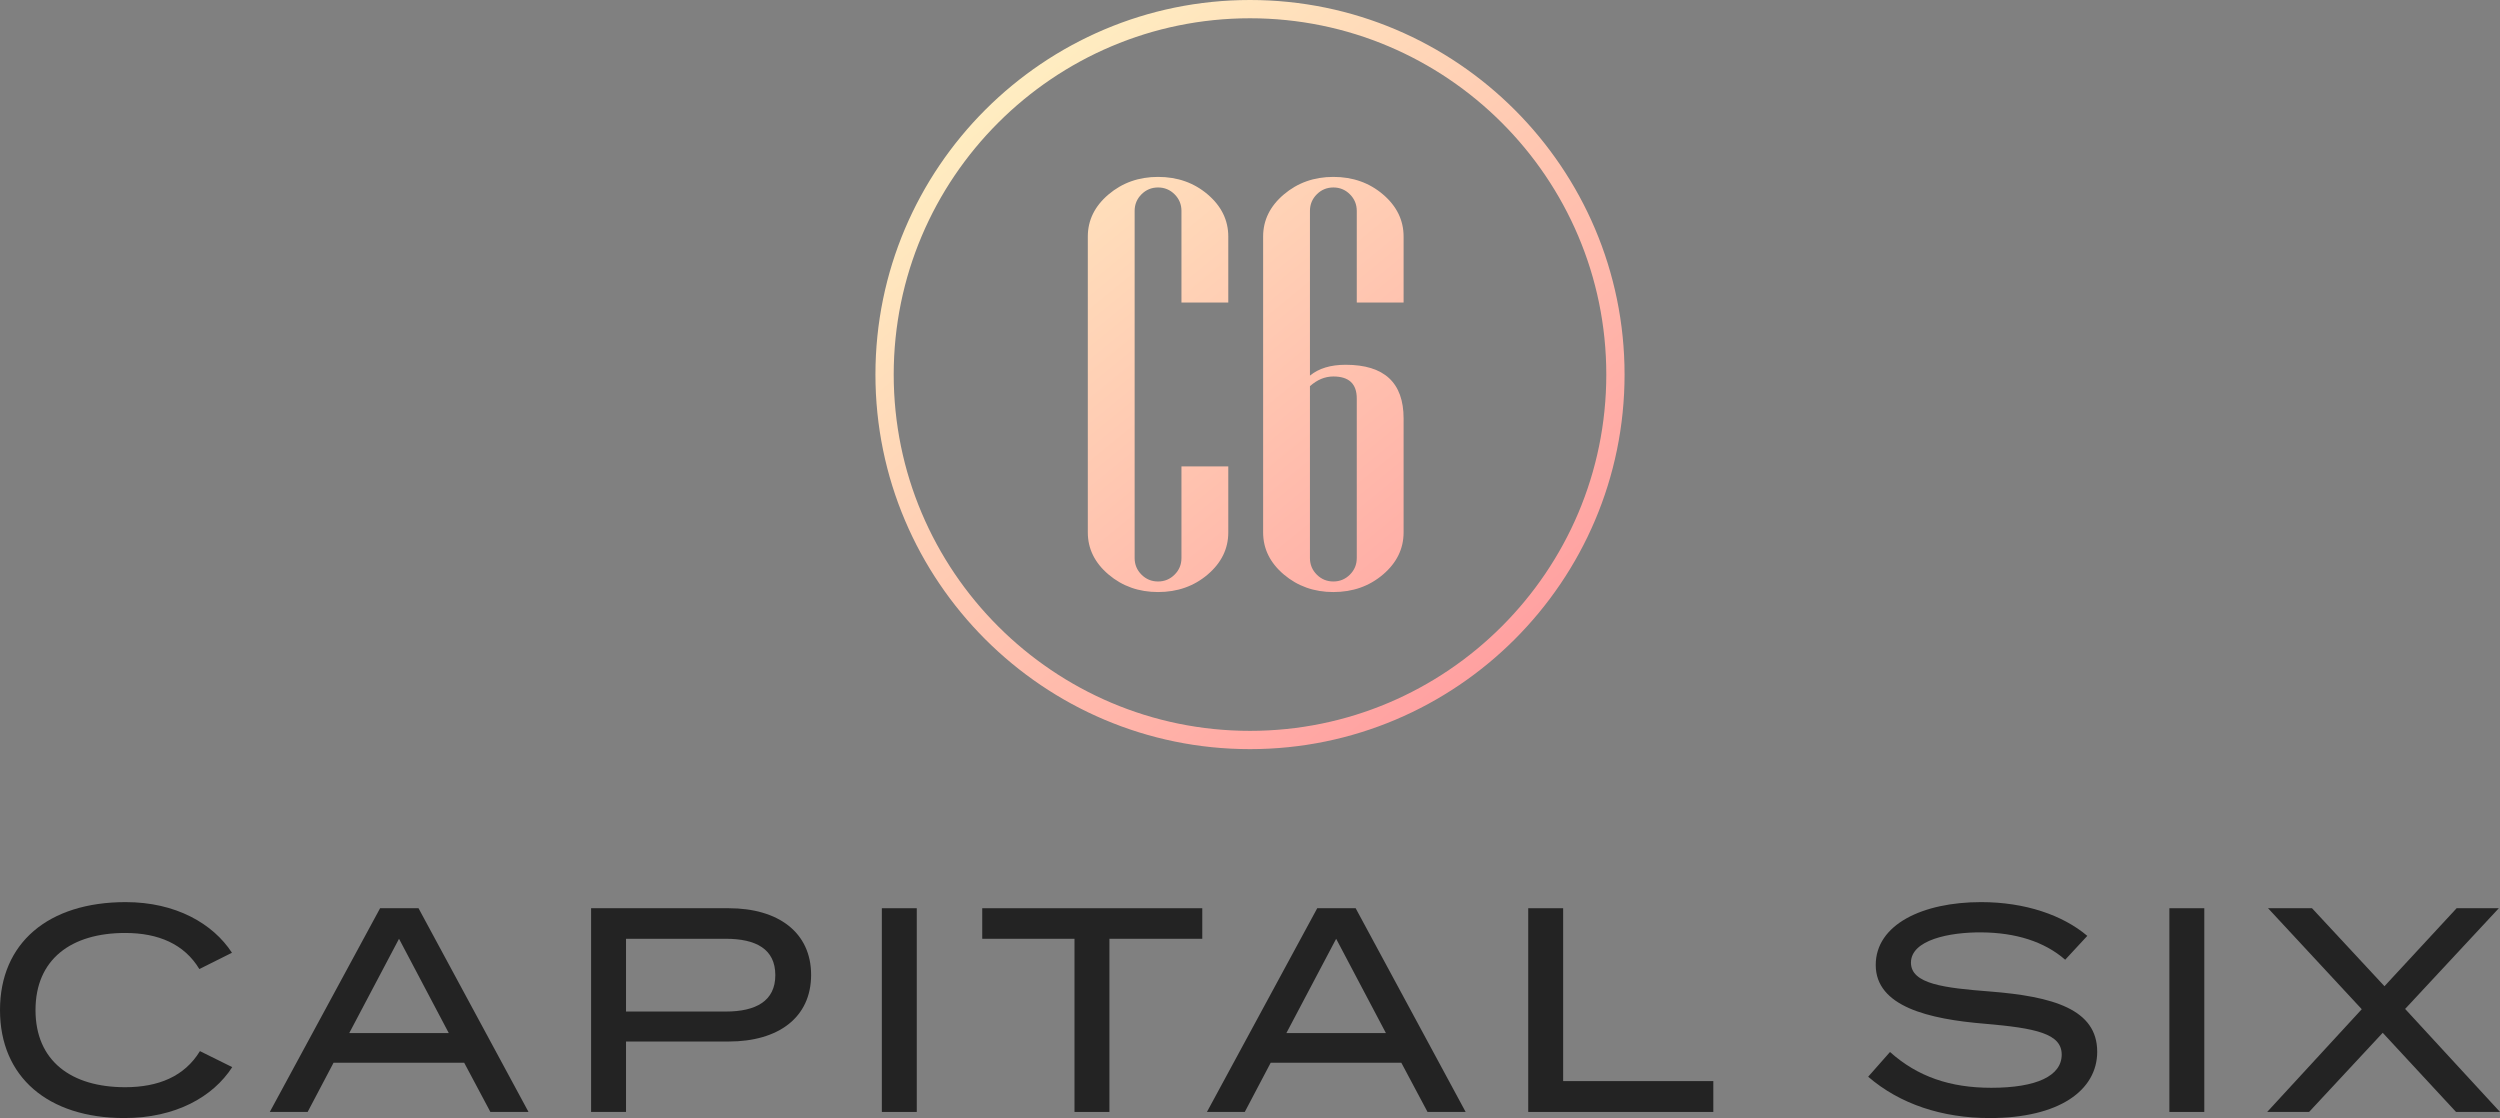 <?xml version="1.0" encoding="UTF-8"?>
<svg id="b" data-name="Layer 2" xmlns="http://www.w3.org/2000/svg" width="735.791" height="329.062" xmlns:xlink="http://www.w3.org/1999/xlink" viewBox="0 0 735.791 329.062">
  <rect x="0" y="0" width="735.791" height="329.062" fill="#808080" stroke="none"/>
  <defs>
    <linearGradient id="d" x1="298.116" y1="24.955" x2="437.675" y2="195.527" gradientUnits="userSpaceOnUse">
      <stop offset="0" stop-color="#ffedc1"/>
      <stop offset="1" stop-color="#ffa1a1"/>
    </linearGradient>
  </defs>
  <g id="c" data-name="Layer 1">
    <g>
      <path d="m367.895,220.482c-60.787,0-110.241-49.454-110.241-110.241S307.109,0,367.895,0s110.241,49.454,110.241,110.241-49.454,110.241-110.241,110.241Zm0-215.104c-57.822,0-104.863,47.041-104.863,104.863s47.041,104.863,104.863,104.863,104.863-47.041,104.863-104.863S425.718,5.378,367.895,5.378Zm-6.391,151.309c0,4.819-2.017,8.95-6.05,12.395-4.034,3.445-8.908,5.168-14.622,5.168-5.659,0-10.518-1.723-14.58-5.168-4.063-3.445-6.092-7.576-6.092-12.395v-87.059c0-4.818,2.03-8.95,6.092-12.395,4.062-3.445,8.92-5.168,14.58-5.168,5.714,0,10.588,1.723,14.622,5.168,4.034,3.445,6.05,7.577,6.05,12.395v19.412h-13.782v-26.975c0-1.904-.672-3.529-2.017-4.874-1.345-1.345-2.97-2.017-4.874-2.017s-3.529.672-4.874,2.017c-1.345,1.345-2.017,2.97-2.017,4.874v102.185c0,1.905.672,3.529,2.017,4.874,1.345,1.345,2.969,2.017,4.874,2.017s3.529-.672,4.874-2.017c1.345-1.345,2.017-2.969,2.017-4.874v-26.975h13.782v19.412Zm51.597,0c0,4.819-2.017,8.95-6.05,12.395-4.034,3.445-8.908,5.168-14.622,5.168-5.659,0-10.518-1.723-14.58-5.168-4.063-3.445-6.092-7.576-6.092-12.395v-87.059c0-4.818,2.03-8.95,6.092-12.395,4.062-3.445,8.92-5.168,14.58-5.168,5.714,0,10.588,1.723,14.622,5.168,4.034,3.445,6.05,7.577,6.05,12.395v19.412h-13.782v-26.975c0-1.904-.672-3.529-2.017-4.874-1.345-1.345-2.97-2.017-4.874-2.017s-3.529.672-4.874,2.017c-1.345,1.345-2.017,2.97-2.017,4.874v48.488c2.576-2.129,6.078-3.193,10.504-3.193,11.373,0,17.059,5.266,17.059,15.798v33.53Zm-13.782,7.563v-46.975c0-4.314-2.298-6.471-6.891-6.471-2.466,0-4.762.954-6.891,2.857v50.589c0,1.905.672,3.529,2.017,4.874,1.345,1.345,2.969,2.017,4.874,2.017s3.529-.672,4.874-2.017c1.345-1.345,2.017-2.969,2.017-4.874Z" fill="url(#d)" stroke-width="0"/>
      <g>
        <path d="m58.845,309.362l9.508,4.709c-5.655,8.739-16.618,14.99-31.776,14.99-22.44,0-36.577-12.076-36.577-31.778s14.137-31.776,37.001-31.776c14.733,0,25.697,6.338,31.268,14.904l-9.597,4.796c-4.45-7.367-12.073-10.621-21.838-10.621-15.849,0-26.383,7.71-26.383,22.697s10.534,22.7,26.383,22.7c9.765,0,17.472-3.17,22.011-10.621Z" fill="#232323" stroke-width="0"/>
        <path d="m136.622,312.789h-38.456l-7.623,14.474h-11.137l32.462-59.957h11.309l32.372,59.957h-11.22l-7.707-14.474Zm-4.539-8.739l-14.644-27.752-14.65,27.752h29.294Z" fill="#232323" stroke-width="0"/>
        <path d="m238.724,286.919c0,12.592-9.681,19.616-24.242,19.616h-30.236v20.728h-10.278v-59.957h40.514c14.561,0,24.242,7.11,24.242,19.613Zm-10.534.086c0-7.71-5.738-10.707-14.561-10.707h-29.383v21.414h29.383c8.822,0,14.561-3.084,14.561-10.707Z" fill="#232323" stroke-width="0"/>
        <path d="m259.542,327.263v-59.957h10.278v59.957h-10.278Z" fill="#232323" stroke-width="0"/>
        <path d="m353.848,276.298h-27.325v50.965h-10.278v-50.965h-27.153v-8.992h64.756v8.992Z" fill="#232323" stroke-width="0"/>
        <path d="m412.436,312.789h-38.456l-7.623,14.474h-11.137l32.462-59.957h11.309l32.372,59.957h-11.22l-7.707-14.474Zm-4.539-8.739l-14.644-27.752-14.65,27.752h29.294Z" fill="#232323" stroke-width="0"/>
        <path d="m504.261,318.184v9.079h-54.478v-59.957h10.278v50.878h44.2Z" fill="#232323" stroke-width="0"/>
        <path d="m617.243,309.532c0,11.393-11.22,19.529-31.608,19.529-14.048,0-26.467-4.11-35.802-12.163l6.424-7.28c8.136,7.28,17.728,10.534,29.807,10.534,13.362,0,20.728-3.51,20.728-9.765,0-6.165-7.54-7.793-22.613-9.079-16.529-1.369-32.121-5.052-32.121-17.301,0-11.906,13.791-18.5,31.006-18.5,13.021,0,24.069,3.853,31.263,9.935l-6.508,7.024c-6.168-5.395-14.644-7.966-24.582-8.05-9.508-.086-20.812,2.225-20.812,8.906,0,6.338,10.021,7.453,23.126,8.479,18.671,1.458,31.692,5.225,31.692,17.731Z" fill="#232323" stroke-width="0"/>
        <path d="m638.484,327.263v-59.957h10.278v59.957h-10.278Z" fill="#232323" stroke-width="0"/>
        <path d="m707.869,296.943l27.922,30.32h-12.938l-21.582-23.296-21.671,23.296h-12.335l27.839-30.236-27.582-29.721h12.938l21.325,22.953,21.241-22.953h12.419l-27.576,29.637Z" fill="#232323" stroke-width="0"/>
      </g>
    </g>
  </g>
</svg>